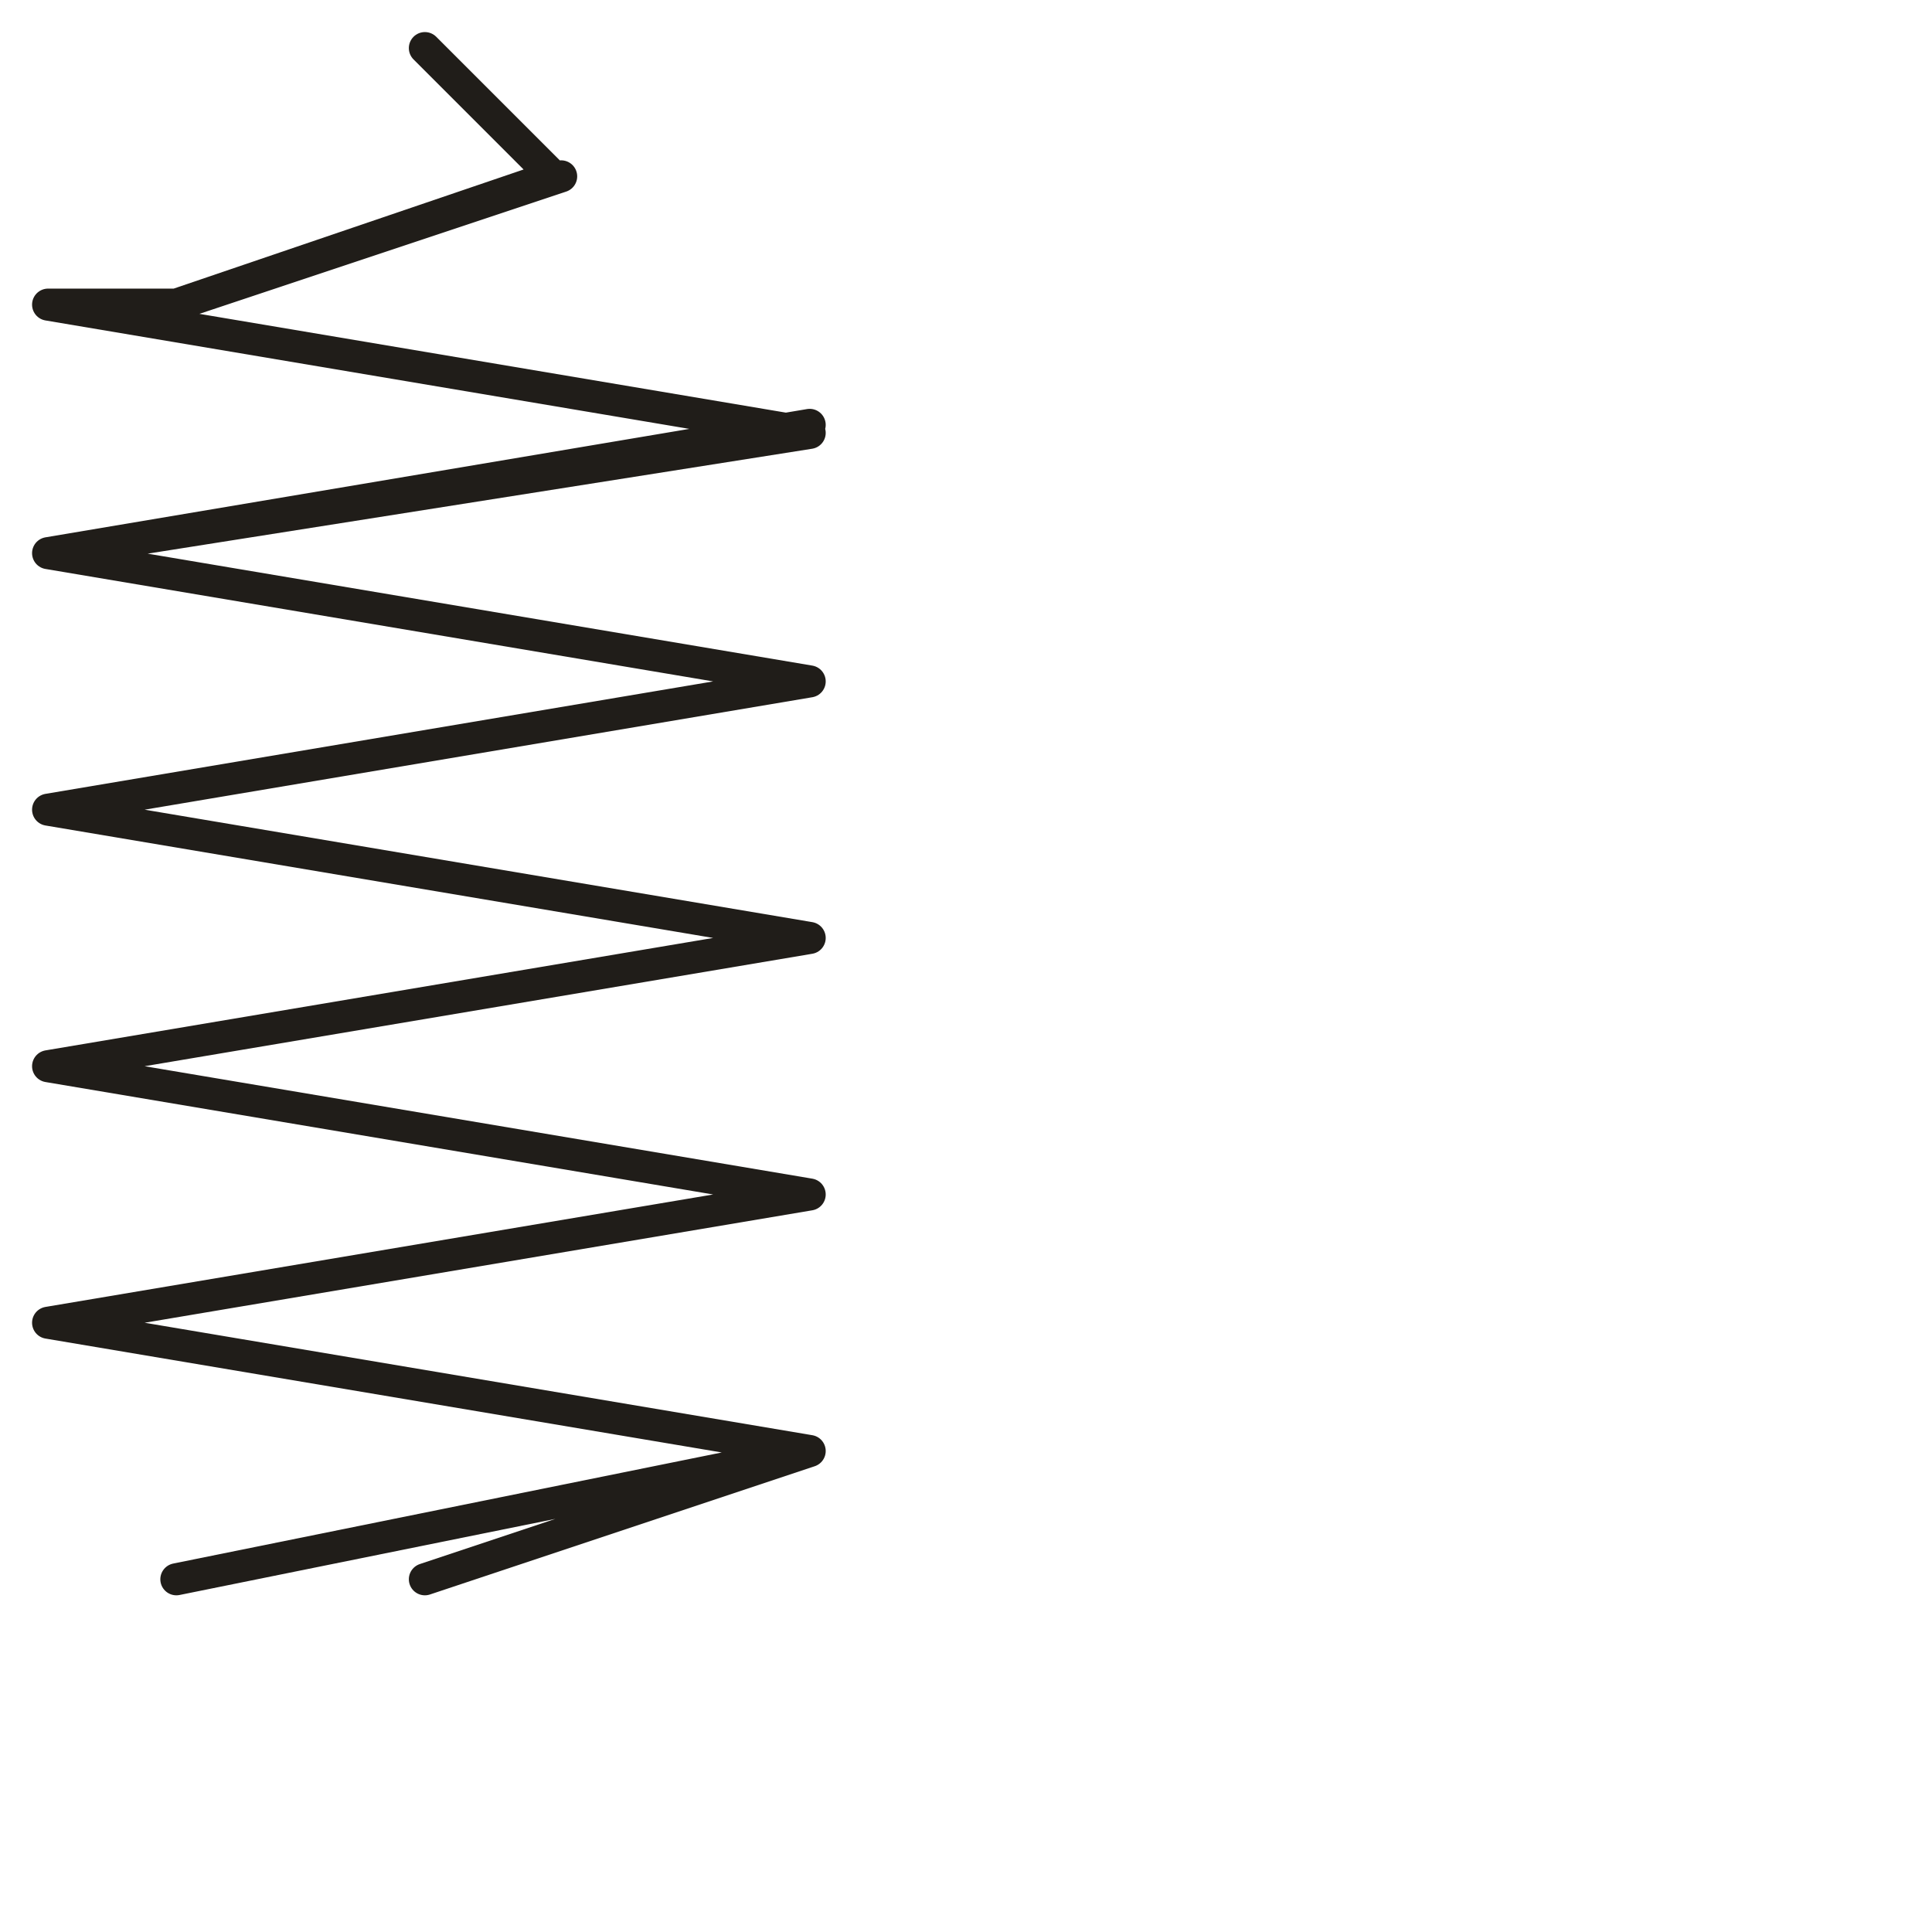 <?xml version="1.0" encoding="utf-8"?>
<!-- Generator: Adobe Illustrator 24.1.2, SVG Export Plug-In . SVG Version: 6.00 Build 0)  -->
<svg version="1.1" id="Ebene_1" xmlns="http://www.w3.org/2000/svg" xmlns:xlink="http://www.w3.org/1999/xlink" x="0px" y="0px"
	 viewBox="0 0 24.1 24.1" style="enable-background:new 0 0 24.1 24.1;" xml:space="preserve">
<style type="text/css">
	.st0{fill:none;stroke:#201D19;stroke-width:0.4;stroke-linecap:round;stroke-linejoin:round;stroke-miterlimit:22.926;}
</style>
<path class="st0" d="M5.3,0.6L5.3,0.6l1.6,1.6L5.3,0.6l1.6,1.6L2.2,3.8l4.8-1.6L2.2,3.8H0.6l9.5,1.6L0.6,3.8l9.5,1.6L0.6,6.9
	l9.5-1.6L0.6,6.9l9.5,1.6L0.6,6.9l9.5,1.6l-9.5,1.6l9.5-1.6l-9.5,1.6l9.5,1.6l-9.5-1.6l9.5,1.6l-9.5,1.6l9.5-1.6l-9.5,1.6l9.5,1.6
	l-9.5-1.6l9.5,1.6l-9.5,1.6l9.5-1.6l-9.5,1.6l9.5,1.6l-9.5-1.6l9.5,1.6l-7.9,1.6l7.9-1.6l-4.8,1.6l0,0"/>
</svg>
